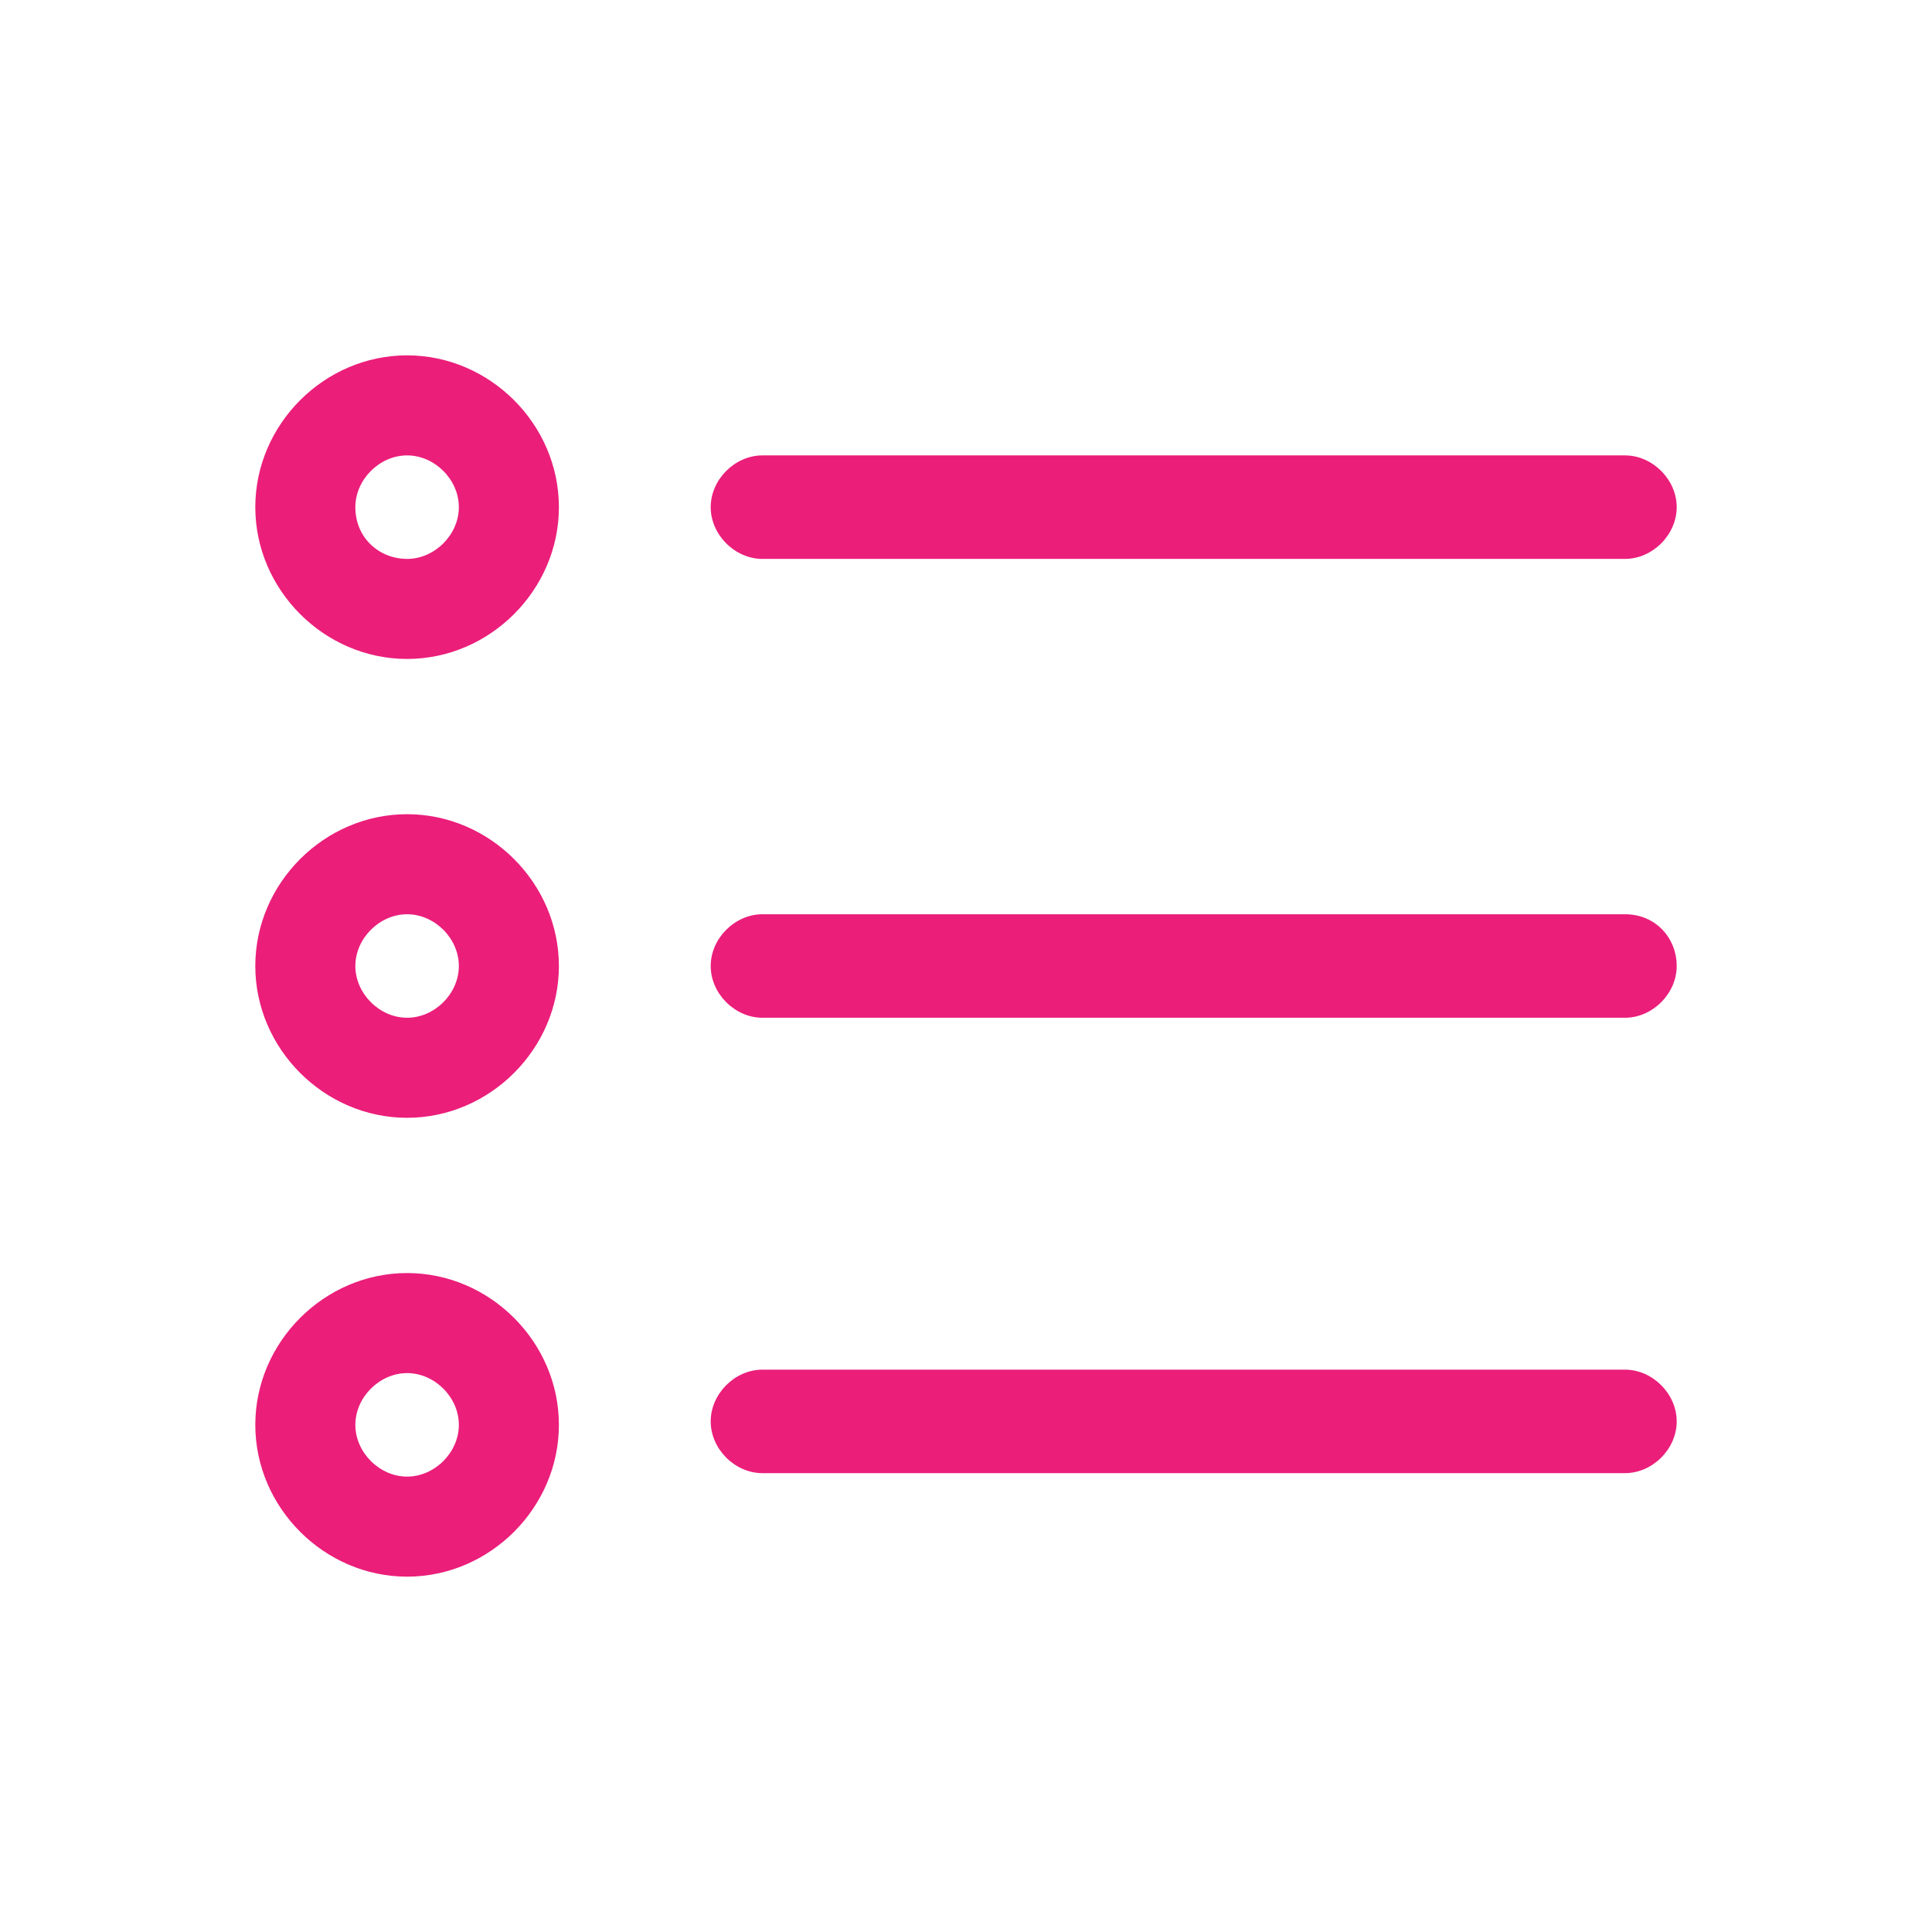 <svg version="1.1" id="Layer_1" xmlns="http://www.w3.org/2000/svg" xmlns:xlink="http://www.w3.org/1999/xlink" x="0px" y="0px"
	 viewBox="0 0 56 56" style="enable-background:new 0 0 56 56;" xml:space="preserve">
<style type="text/css">
	.st0{fill-rule:evenodd;clip-rule:evenodd;fill:#EB1E7A;}
	.st1{fill:#EB1E7A;}
</style>
<g>
	<path class="st0" d="M11.8,10.3c-2.4,0-4.4,2-4.4,4.4s2,4.4,4.4,4.4s4.4-2,4.4-4.4S14.2,10.3,11.8,10.3z M10.3,14.7
		c0-0.8,0.7-1.5,1.5-1.5c0.8,0,1.5,0.7,1.5,1.5s-0.7,1.5-1.5,1.5C11,16.2,10.3,15.6,10.3,14.7z"/>
	<path class="st0" d="M11.8,23.6c-2.4,0-4.4,2-4.4,4.4s2,4.4,4.4,4.4s4.4-2,4.4-4.4S14.2,23.6,11.8,23.6z M10.3,28
		c0-0.8,0.7-1.5,1.5-1.5c0.8,0,1.5,0.7,1.5,1.5s-0.7,1.5-1.5,1.5C11,29.5,10.3,28.8,10.3,28z"/>
	<path class="st0" d="M7.4,41.3c0-2.4,2-4.4,4.4-4.4s4.4,2,4.4,4.4s-2,4.4-4.4,4.4S7.4,43.7,7.4,41.3z M11.8,39.8
		c-0.8,0-1.5,0.7-1.5,1.5s0.7,1.5,1.5,1.5c0.8,0,1.5-0.7,1.5-1.5S12.6,39.8,11.8,39.8z"/>
	<path class="st1" d="M47.1,42.7c0.8,0,1.5-0.7,1.5-1.5s-0.7-1.5-1.5-1.5h-25c-0.8,0-1.5,0.7-1.5,1.5s0.7,1.5,1.5,1.5H47.1z"/>
	<path class="st1" d="M48.6,28c0,0.8-0.7,1.5-1.5,1.5h-25c-0.8,0-1.5-0.7-1.5-1.5s0.7-1.5,1.5-1.5h25C48,26.5,48.6,27.2,48.6,28z"/>
	<path class="st1" d="M47.1,16.2c0.8,0,1.5-0.7,1.5-1.5s-0.7-1.5-1.5-1.5h-25c-0.8,0-1.5,0.7-1.5,1.5s0.7,1.5,1.5,1.5H47.1z"/>
</g>
</svg>
